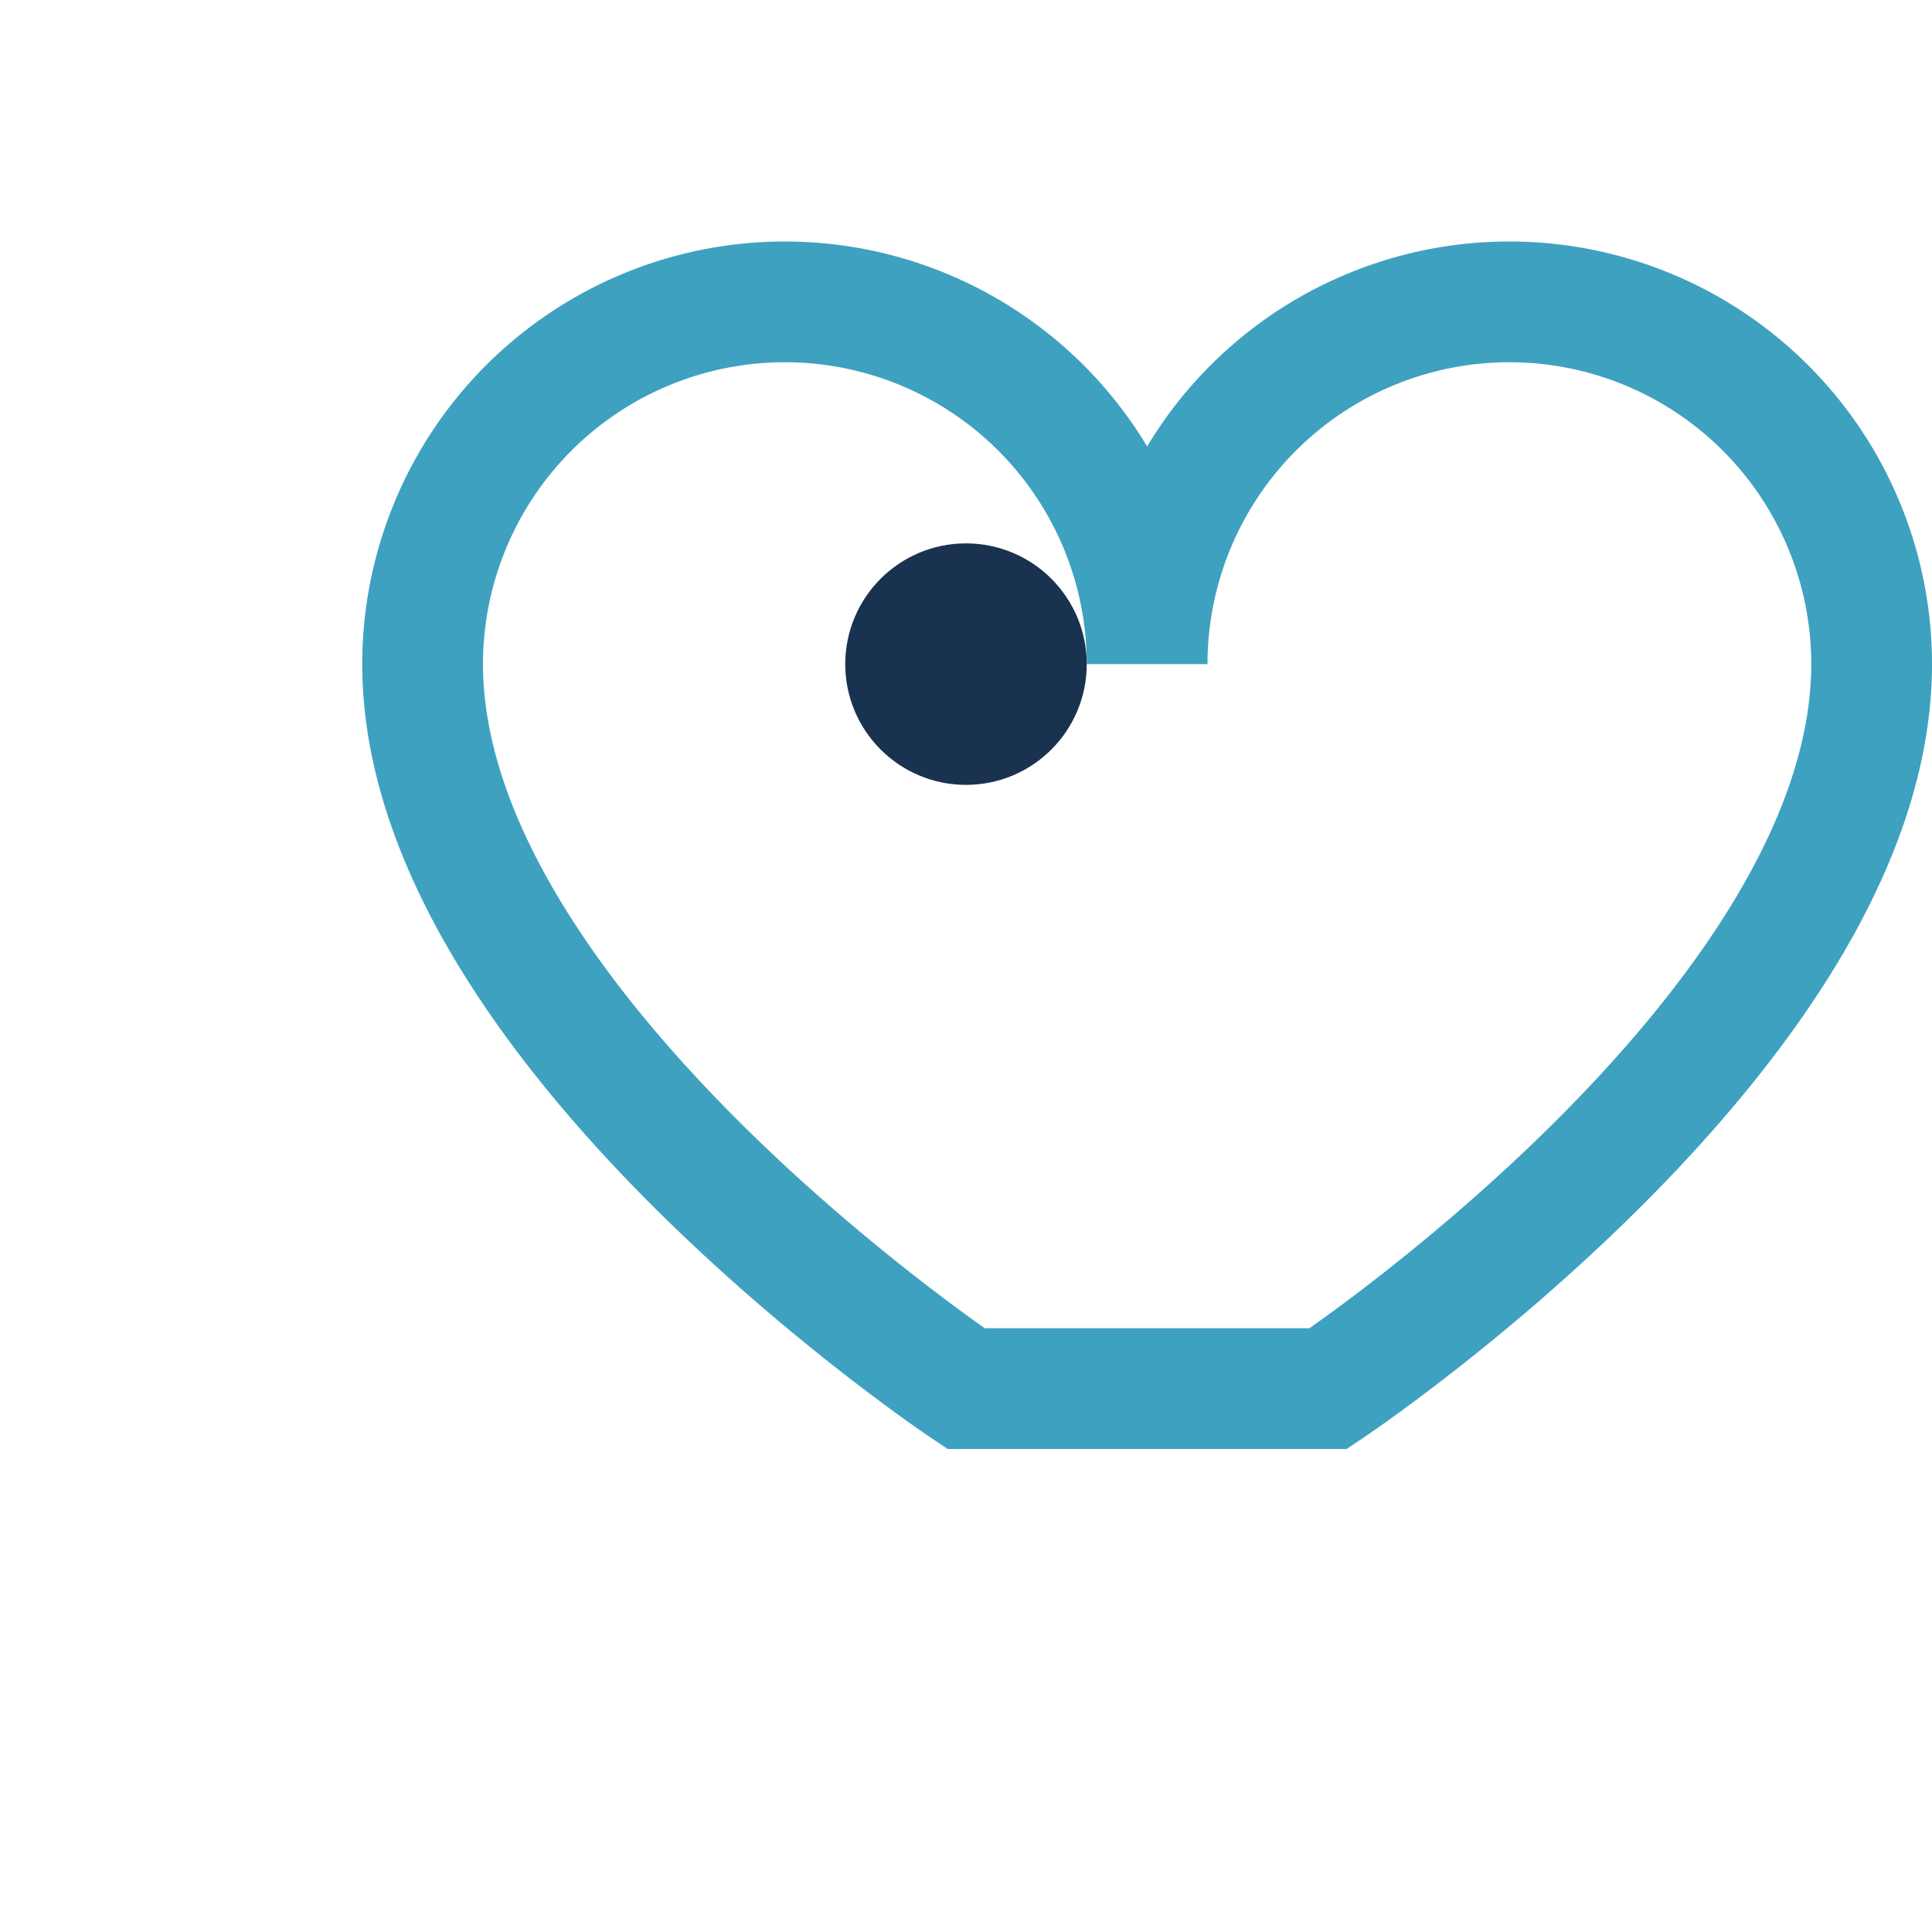 <?xml version="1.0" encoding="UTF-8"?>
<svg xmlns="http://www.w3.org/2000/svg" width="32" height="32" viewBox="0 0 32 32"><path d="M16 23s-9-6-9-12a6 6 0 0 1 12 0h0a6 6 0 0 1 12 0c0 6-9 12-9 12z" fill="none" stroke="#3FA1C0" stroke-width="2"/><circle cx="16" cy="11" r="2" fill="#19324F"/></svg>